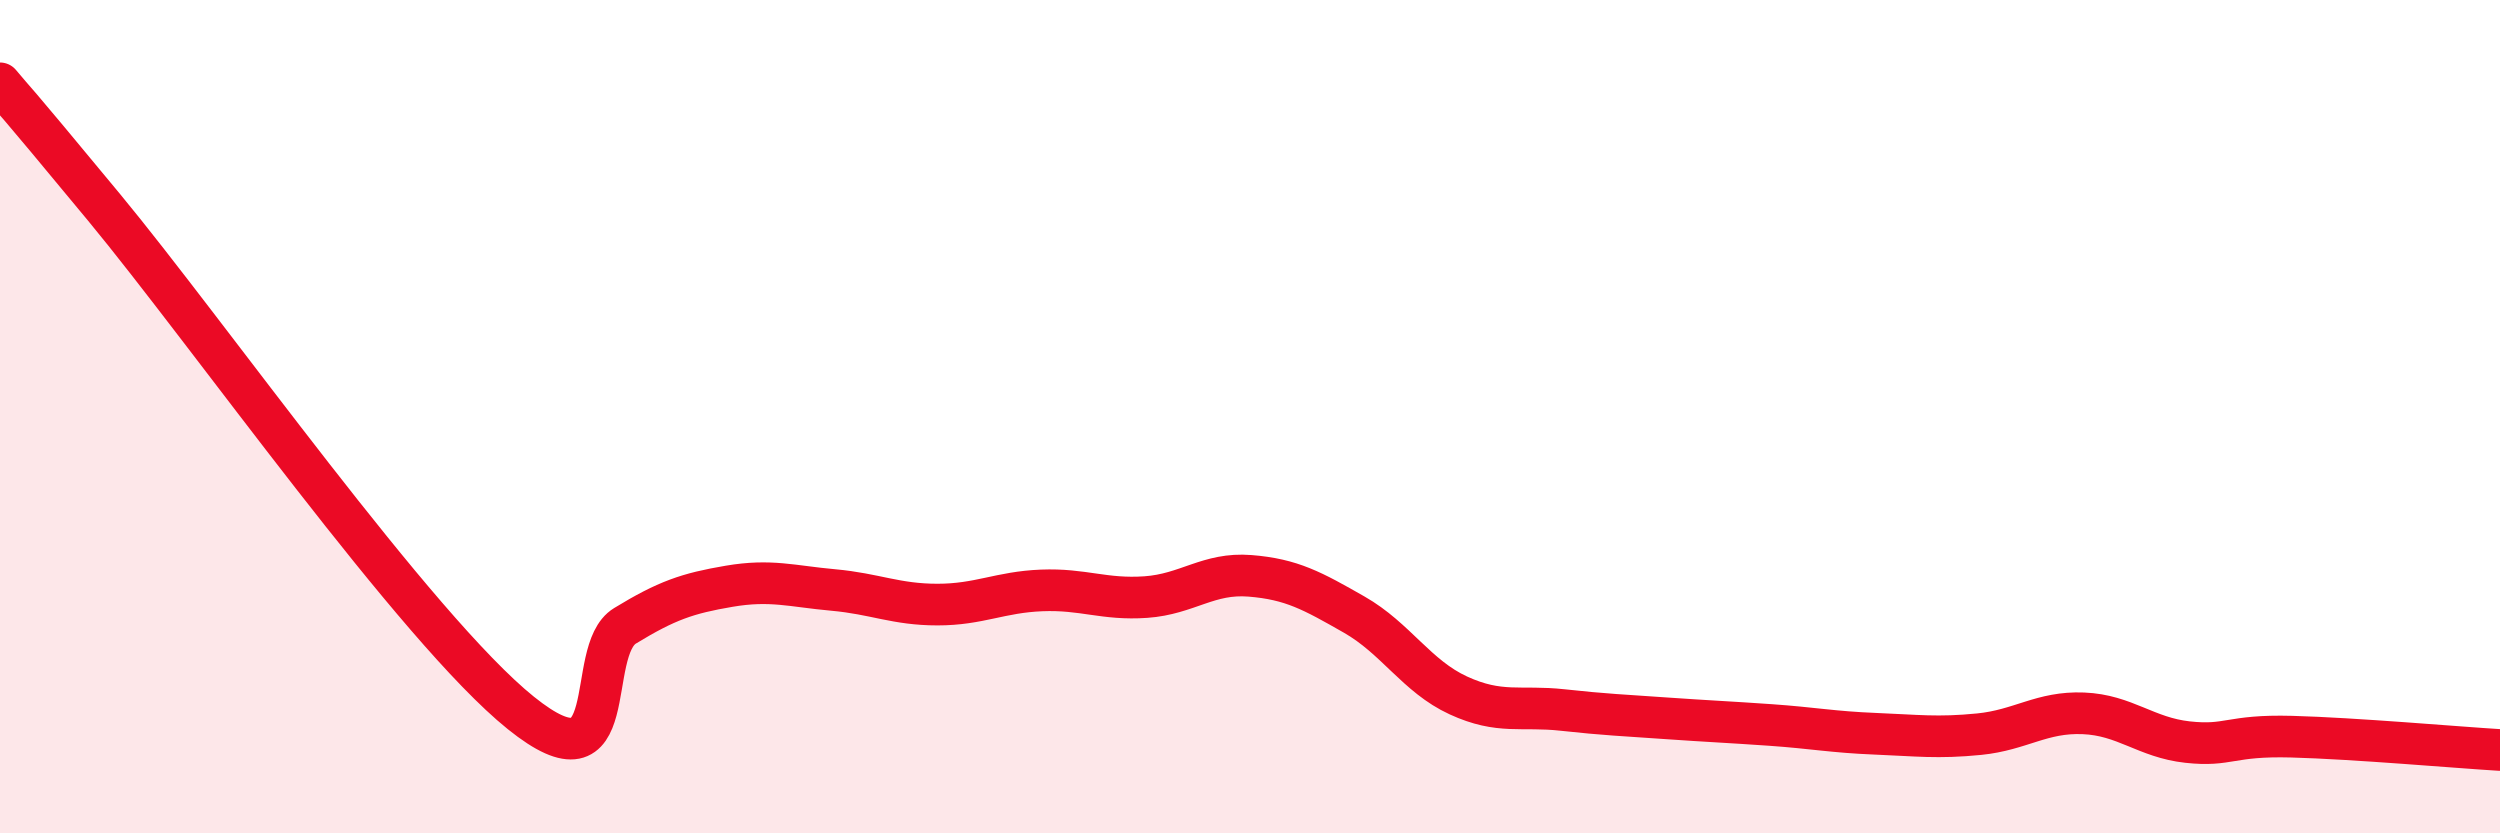 
    <svg width="60" height="20" viewBox="0 0 60 20" xmlns="http://www.w3.org/2000/svg">
      <path
        d="M 0,2 C 0.5,2.6 0,1.96 2.5,4.98 C 5,8 10,15.1 12.5,17.11 C 15,19.12 14,15.63 15,15.02 C 16,14.41 16.5,14.24 17.5,14.07 C 18.5,13.9 19,14.07 20,14.16 C 21,14.25 21.5,14.51 22.5,14.51 C 23.5,14.51 24,14.21 25,14.17 C 26,14.13 26.5,14.4 27.5,14.33 C 28.5,14.26 29,13.74 30,13.82 C 31,13.9 31.5,14.18 32.5,14.75 C 33.5,15.32 34,16.23 35,16.69 C 36,17.15 36.5,16.93 37.5,17.04 C 38.5,17.15 39,17.17 40,17.24 C 41,17.31 41.5,17.33 42.5,17.4 C 43.5,17.47 44,17.57 45,17.61 C 46,17.65 46.5,17.72 47.5,17.62 C 48.5,17.52 49,17.08 50,17.12 C 51,17.16 51.5,17.7 52.5,17.81 C 53.5,17.92 53.5,17.64 55,17.68 C 56.5,17.72 59,17.94 60,18L60 20L0 20Z"
        fill="#EB0A25"
        opacity="0.1"
        stroke-linecap="round"
        stroke-linejoin="round"
      />
      <path
        d="M 0,2 C 0.5,2.6 0,1.96 2.5,4.98 C 5,8 10,15.1 12.5,17.11 C 15,19.12 14,15.63 15,15.02 C 16,14.41 16.5,14.24 17.5,14.07 C 18.5,13.9 19,14.07 20,14.16 C 21,14.25 21.5,14.51 22.5,14.51 C 23.5,14.51 24,14.21 25,14.17 C 26,14.13 26.5,14.4 27.5,14.33 C 28.5,14.26 29,13.74 30,13.82 C 31,13.9 31.5,14.18 32.5,14.75 C 33.5,15.32 34,16.23 35,16.69 C 36,17.15 36.5,16.93 37.5,17.04 C 38.5,17.15 39,17.17 40,17.24 C 41,17.31 41.5,17.33 42.5,17.4 C 43.5,17.47 44,17.57 45,17.61 C 46,17.65 46.5,17.72 47.5,17.62 C 48.5,17.52 49,17.08 50,17.12 C 51,17.16 51.5,17.7 52.5,17.81 C 53.5,17.92 53.5,17.64 55,17.68 C 56.5,17.72 59,17.94 60,18"
        stroke="#EB0A25"
        stroke-width="1"
        fill="none"
        stroke-linecap="round"
        stroke-linejoin="round"
      />
    </svg>
  
